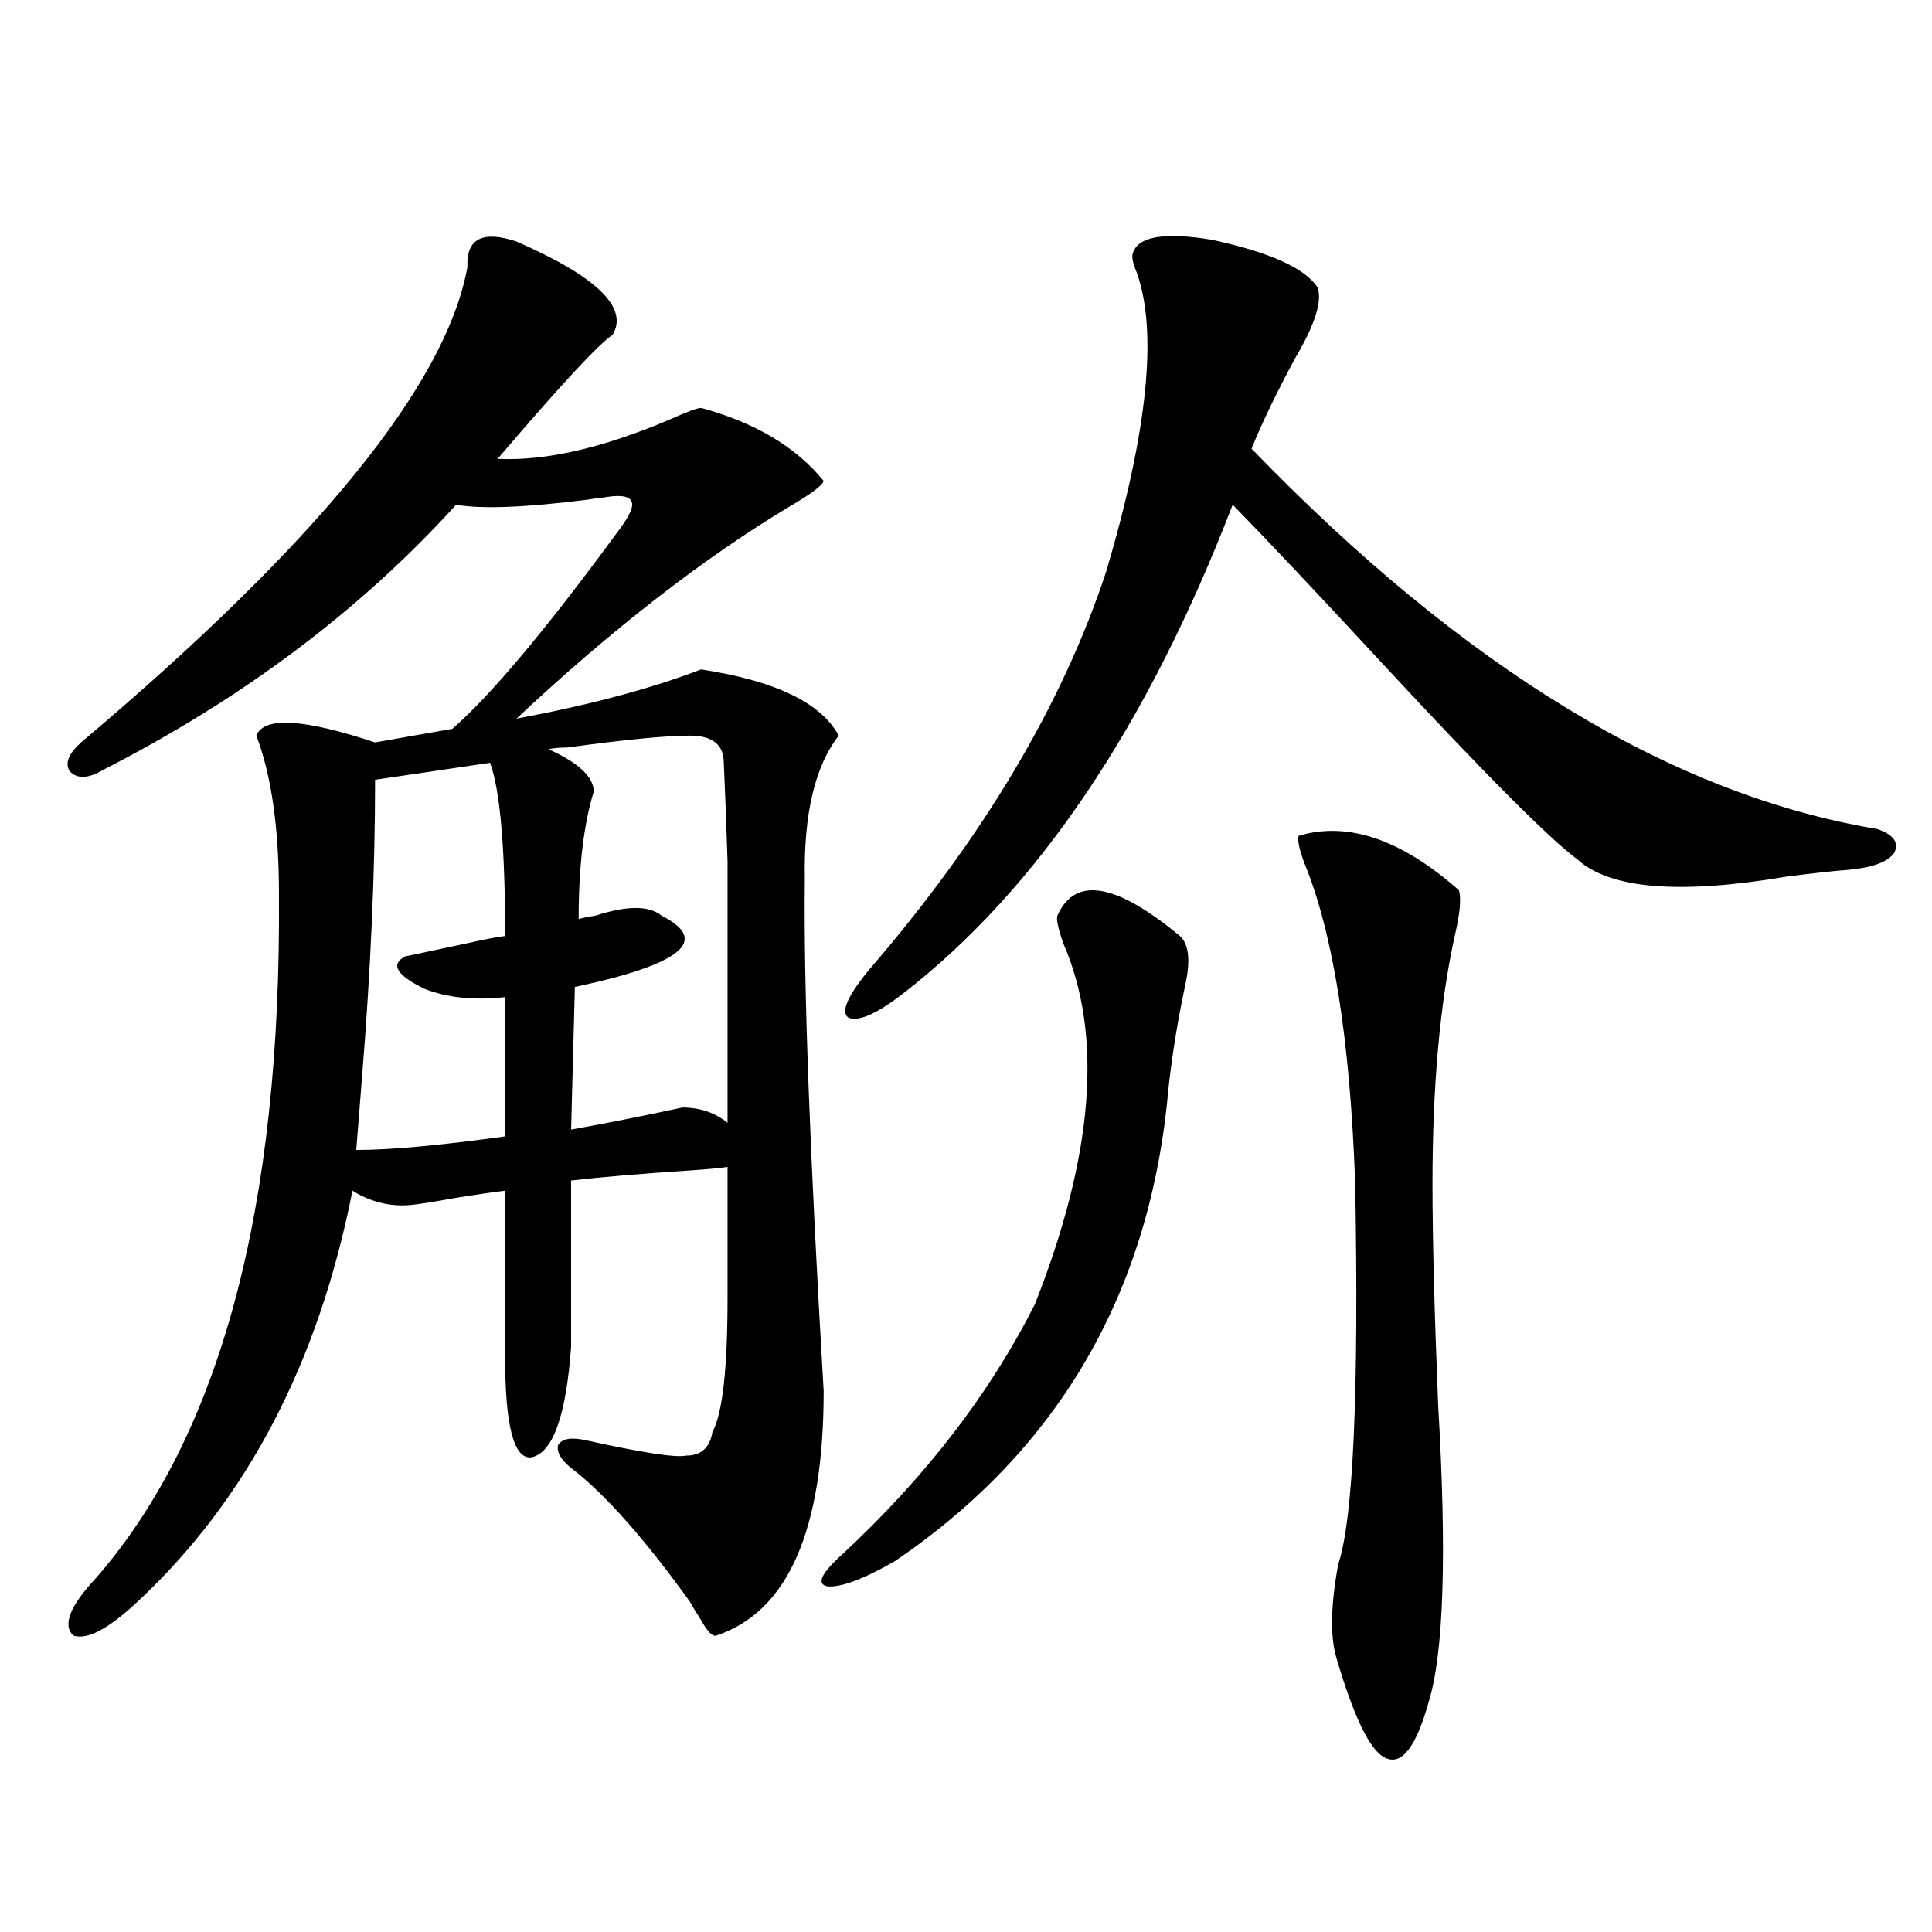 <?xml version="1.0" encoding="utf-8"?>
<!-- Generator: Adobe Illustrator 16.0.0, SVG Export Plug-In . SVG Version: 6.00 Build 0)  -->
<!DOCTYPE svg PUBLIC "-//W3C//DTD SVG 1.1//EN" "http://www.w3.org/Graphics/SVG/1.1/DTD/svg11.dtd">
<svg version="1.1" id="图层_1" xmlns="http://www.w3.org/2000/svg" xmlns:xlink="http://www.w3.org/1999/xlink" x="0px" y="0px"
	 width="1000px" height="1000px" viewBox="0 0 1000 1000" enable-background="new 0 0 1000 1000" xml:space="preserve">
<path d="M267.311,125c41.615,18.169,58.2,34.277,49.755,48.34c-7.165,4.697-26.996,26.079-59.511,64.16
	c24.71,1.182,54.297-5.562,88.778-20.215c9.1-4.092,14.634-6.152,16.585-6.152c27.957,7.622,49.099,20.215,63.413,37.793
	c-0.656,2.349-6.509,6.743-17.561,13.184c-44.877,26.958-92.041,63.584-141.46,109.863c37.712-7.031,69.587-15.518,95.607-25.488
	c38.368,5.864,62.102,17.29,71.218,34.277c-12.363,15.82-18.216,40.732-17.561,74.707c-0.656,54.492,2.591,142.686,9.756,264.551
	c0,72.07-18.536,114.258-55.608,126.563c-1.951,0.577-4.558-2.06-7.805-7.91c-2.607-4.105-4.558-7.333-5.854-9.668
	c-22.774-31.641-42.606-54.189-59.511-67.676c-6.509-4.683-9.436-9.077-8.78-13.184c1.951-3.516,6.829-4.395,14.634-2.637
	c29.268,6.455,46.493,9.092,51.706,7.91c7.805,0,12.347-4.092,13.658-12.305c5.198-9.365,7.805-32.52,7.805-69.434v-67.676
	c-3.902,0.591-10.091,1.182-18.536,1.758c-26.676,1.758-47.484,3.516-62.438,5.273v86.133c-2.607,35.747-9.436,54.795-20.487,57.129
	c-9.116,1.182-13.658-16.108-13.658-51.855v-86.133c-5.213,0.591-13.338,1.758-24.39,3.516c-9.756,1.758-16.92,2.939-21.463,3.516
	c-11.707,1.758-22.774-0.576-33.17-7.031c-17.561,89.072-54.633,159.961-111.217,212.695c-14.969,14.063-26.021,19.913-33.17,17.578
	c-5.854-5.273-1.951-15.243,11.707-29.883c64.389-73.828,95.927-191.89,94.632-354.199c0-33.975-3.902-61.221-11.707-81.738
	c3.902-9.956,24.39-8.789,61.462,3.516l39.999-7.031c20.152-17.578,49.099-52.144,86.827-103.711
	c5.198-7.031,7.149-11.714,5.854-14.063c-1.311-2.925-6.509-3.516-15.609-1.758c-1.311,0-3.582,0.303-6.829,0.879
	c-32.53,4.106-55.288,4.985-68.291,2.637C186.657,315.723,125.851,361.426,53.658,398.34c-7.805,4.697-13.658,4.985-17.561,0.879
	c-2.607-4.092-0.656-9.077,5.854-14.941c122.268-103.12,188.928-185.146,199.995-246.094C241.29,123.545,249.75,119.15,267.311,125z
	 M194.142,403.613c0,47.461-2.287,99.028-6.829,154.688c-1.311,16.411-2.287,28.716-2.927,36.914
	c17.561,0,43.246-2.334,77.071-7.031v-72.07c-16.265,1.758-30.243,0.303-41.95-4.395c-14.314-7.031-17.561-12.593-9.756-16.699
	c8.445-1.758,19.512-4.092,33.17-7.031c7.805-1.758,13.978-2.925,18.536-3.516c0-45.703-2.607-75.586-7.805-89.648L194.142,403.613z
	 M297.554,510.84l-1.951,73.828c19.512-3.516,38.688-7.319,57.56-11.426c9.1,0,16.905,2.637,23.414,7.91v-57.129
	c0-35.156,0-61.221,0-78.223c-0.656-20.503-1.311-37.49-1.951-50.977c0-9.365-5.854-14.063-17.561-14.063
	c-12.363,0-33.505,2.061-63.413,6.152c-3.902,0-7.165,0.303-9.756,0.879c15.609,7.031,23.414,14.365,23.414,21.973
	c-5.213,17.002-7.805,38.975-7.805,65.918c1.951-0.576,4.878-1.167,8.78-1.758c16.25-5.273,27.636-5.273,34.146,0
	C367.796,486.821,352.827,499.126,297.554,510.84z M610.717,484.473c4.543,4.106,5.518,12.305,2.927,24.609
	c-3.902,18.169-6.829,36.035-8.78,53.613c-9.115,105.469-56.264,187.207-141.46,245.215c-16.265,9.38-27.972,13.774-35.121,13.184
	c-5.854-1.167-3.262-6.729,7.805-16.699c42.926-39.839,76.096-82.905,99.51-129.199c30.563-77.344,35.441-139.746,14.634-187.207
	c-2.607-7.607-3.582-12.305-2.927-14.063C556.405,453.423,577.547,456.938,610.717,484.473z M586.328,131.152
	c2.592-8.789,16.25-11.123,40.975-7.031c29.908,6.455,48.124,14.653,54.633,24.609c2.592,7.031-1.311,19.336-11.707,36.914
	c-9.756,18.169-17.24,33.701-22.438,46.582c109.906,113.682,217.876,179.297,323.895,196.875c8.445,2.939,11.372,7.031,8.78,12.305
	c-3.262,4.697-11.067,7.622-23.414,8.789c-7.805,0.591-18.536,1.758-32.194,3.516c-55.288,9.38-91.385,6.455-108.29-8.789
	c-14.969-11.123-48.779-45.112-101.461-101.953c-32.53-35.156-58.215-62.402-77.071-81.738
	c-44.237,114.849-101.141,199.224-170.728,253.125c-13.658,10.547-23.094,14.653-28.292,12.305
	c-3.902-2.925-0.335-11.123,10.731-24.609c59.175-68.555,100.15-137.397,122.924-206.543
	c21.463-72.646,26.661-124.214,15.609-154.688C586.328,136.138,585.672,132.91,586.328,131.152z M672.179,432.617
	c25.365-7.607,53.002,1.758,82.925,28.125c1.296,4.106,0.64,11.729-1.951,22.852c-7.805,35.156-11.707,78.223-11.707,129.199
	c0,27.549,0.976,65.63,2.927,114.258c4.543,77.344,2.927,128.609-4.878,153.809c-6.509,23.429-13.993,33.097-22.438,29.004
	c-7.805-3.516-16.265-20.805-25.365-51.855c-3.262-11.137-2.927-27.246,0.976-48.34c7.805-23.428,10.731-89.058,8.78-196.875
	c-2.607-74.404-11.387-129.775-26.341-166.113C672.499,439.648,671.524,434.966,672.179,432.617z"/>
</svg>
